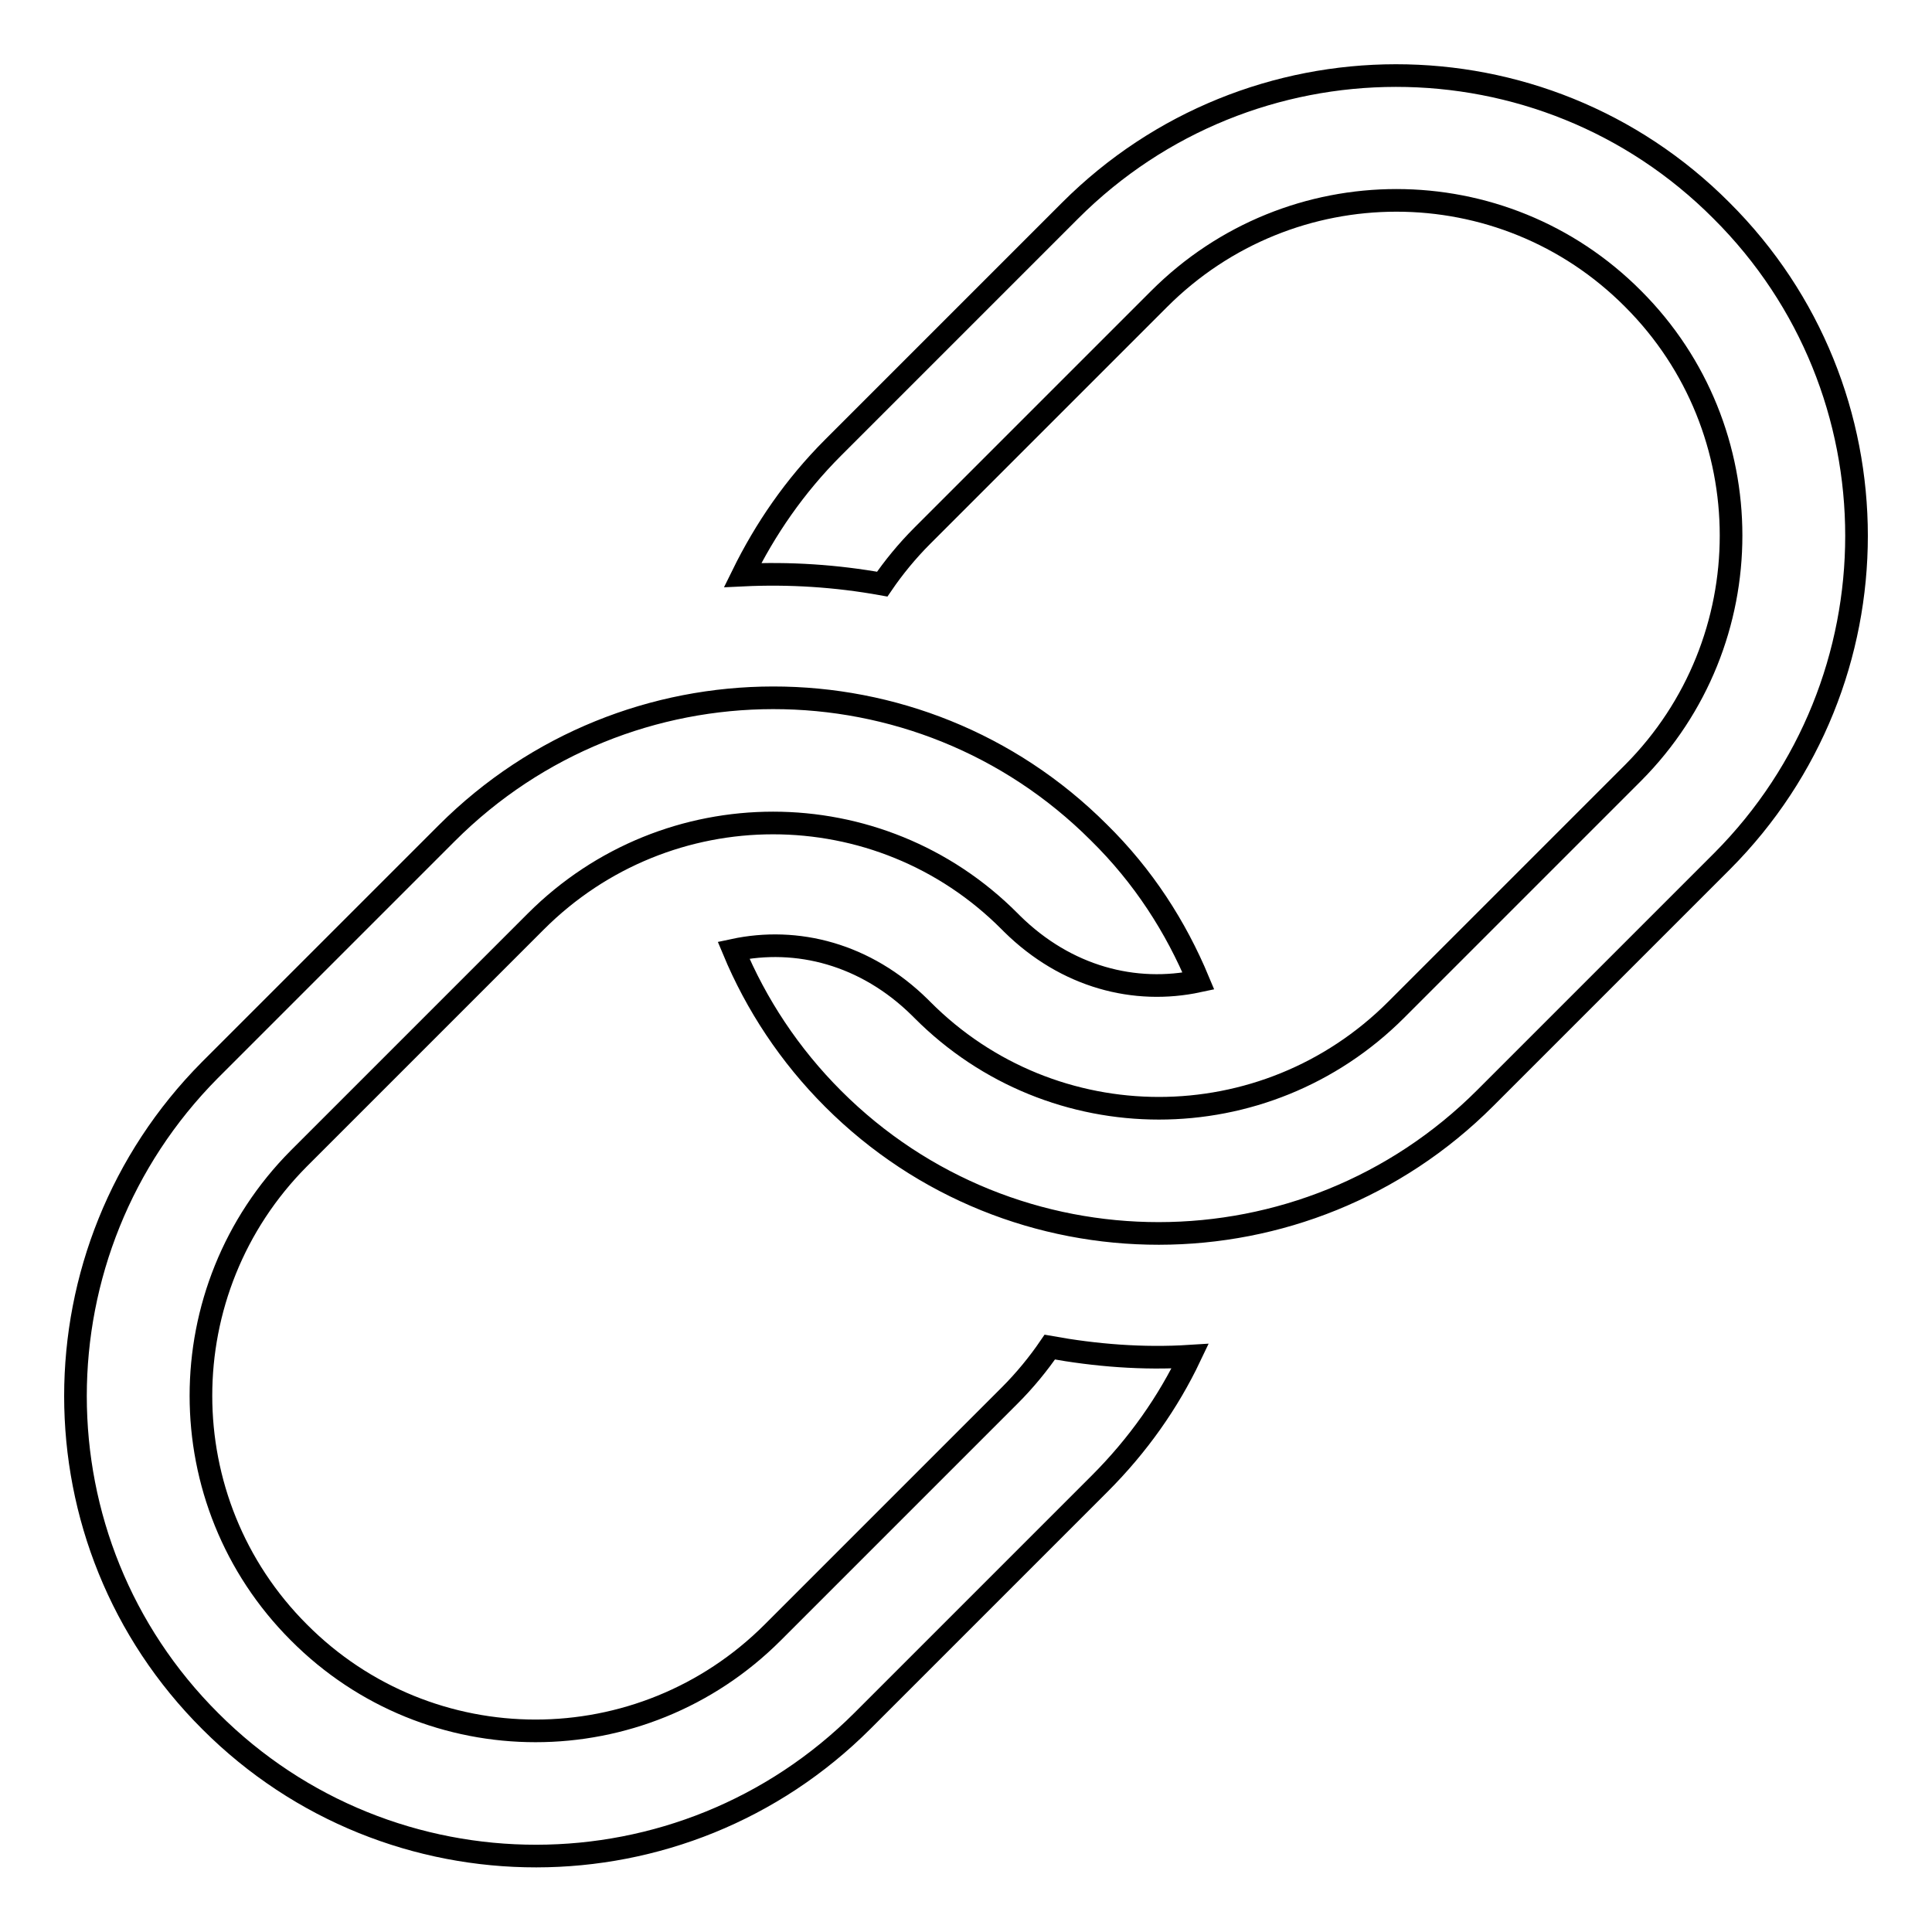 <?xml version="1.0" encoding="utf-8"?>
<!-- Svg Vector Icons : http://www.onlinewebfonts.com/icon -->
<!DOCTYPE svg PUBLIC "-//W3C//DTD SVG 1.1//EN" "http://www.w3.org/Graphics/SVG/1.1/DTD/svg11.dtd">
<svg version="1.1" xmlns="http://www.w3.org/2000/svg" xmlns:xlink="http://www.w3.org/1999/xlink" x="0px" y="0px" viewBox="0 0 256 256" enable-background="new 0 0 256 256" xml:space="preserve">
<g> <path stroke-width="3" fill-opacity="0" stroke="#000000"  d="M139.1,178.5c-1.5,2.2-3.3,4.4-5.3,6.4l-31.4,31.4c-17.4,17.4-45.5,17.4-62.8,0 c-17.3-17.3-17.3-45.4,0-62.8l31.4-31.4c17.4-17.4,45.5-17.4,62.8,0c0.1,0.1,0.2,0.2,0.3,0.3c7.2,7.1,16.3,9.4,24.7,7.6 c-3-7.2-7.3-13.9-13.2-19.7c-23.8-23.8-62.5-23.8-86.4,0.1l-31.4,31.4C4.1,165.7,4,204.3,27.9,228.1c23.8,23.8,62.5,23.8,86.4-0.1 l31.4-31.4c5.1-5.1,9.1-10.8,12-16.9C151.4,180.1,145.2,179.6,139.1,178.5z M228.1,27.9C204.3,4,165.6,4.1,141.8,27.9l-31.4,31.4 c-5.1,5.1-9,10.8-12,16.9c6.2-0.3,12.4,0.1,18.5,1.2c1.5-2.2,3.3-4.4,5.3-6.4l31.4-31.4c17.4-17.4,45.5-17.4,62.8,0 c17.3,17.3,17.3,45.4,0,62.8l-31.4,31.4c-17.4,17.4-45.5,17.4-62.8,0c-0.1-0.1-0.2-0.2-0.3-0.3c-7.2-7.1-16.3-9.4-24.7-7.6 c3,7.2,7.4,13.9,13.2,19.7c23.8,23.8,62.5,23.8,86.4-0.1l31.4-31.4C251.9,90.3,252,51.7,228.1,27.9z"/></g>
</svg>